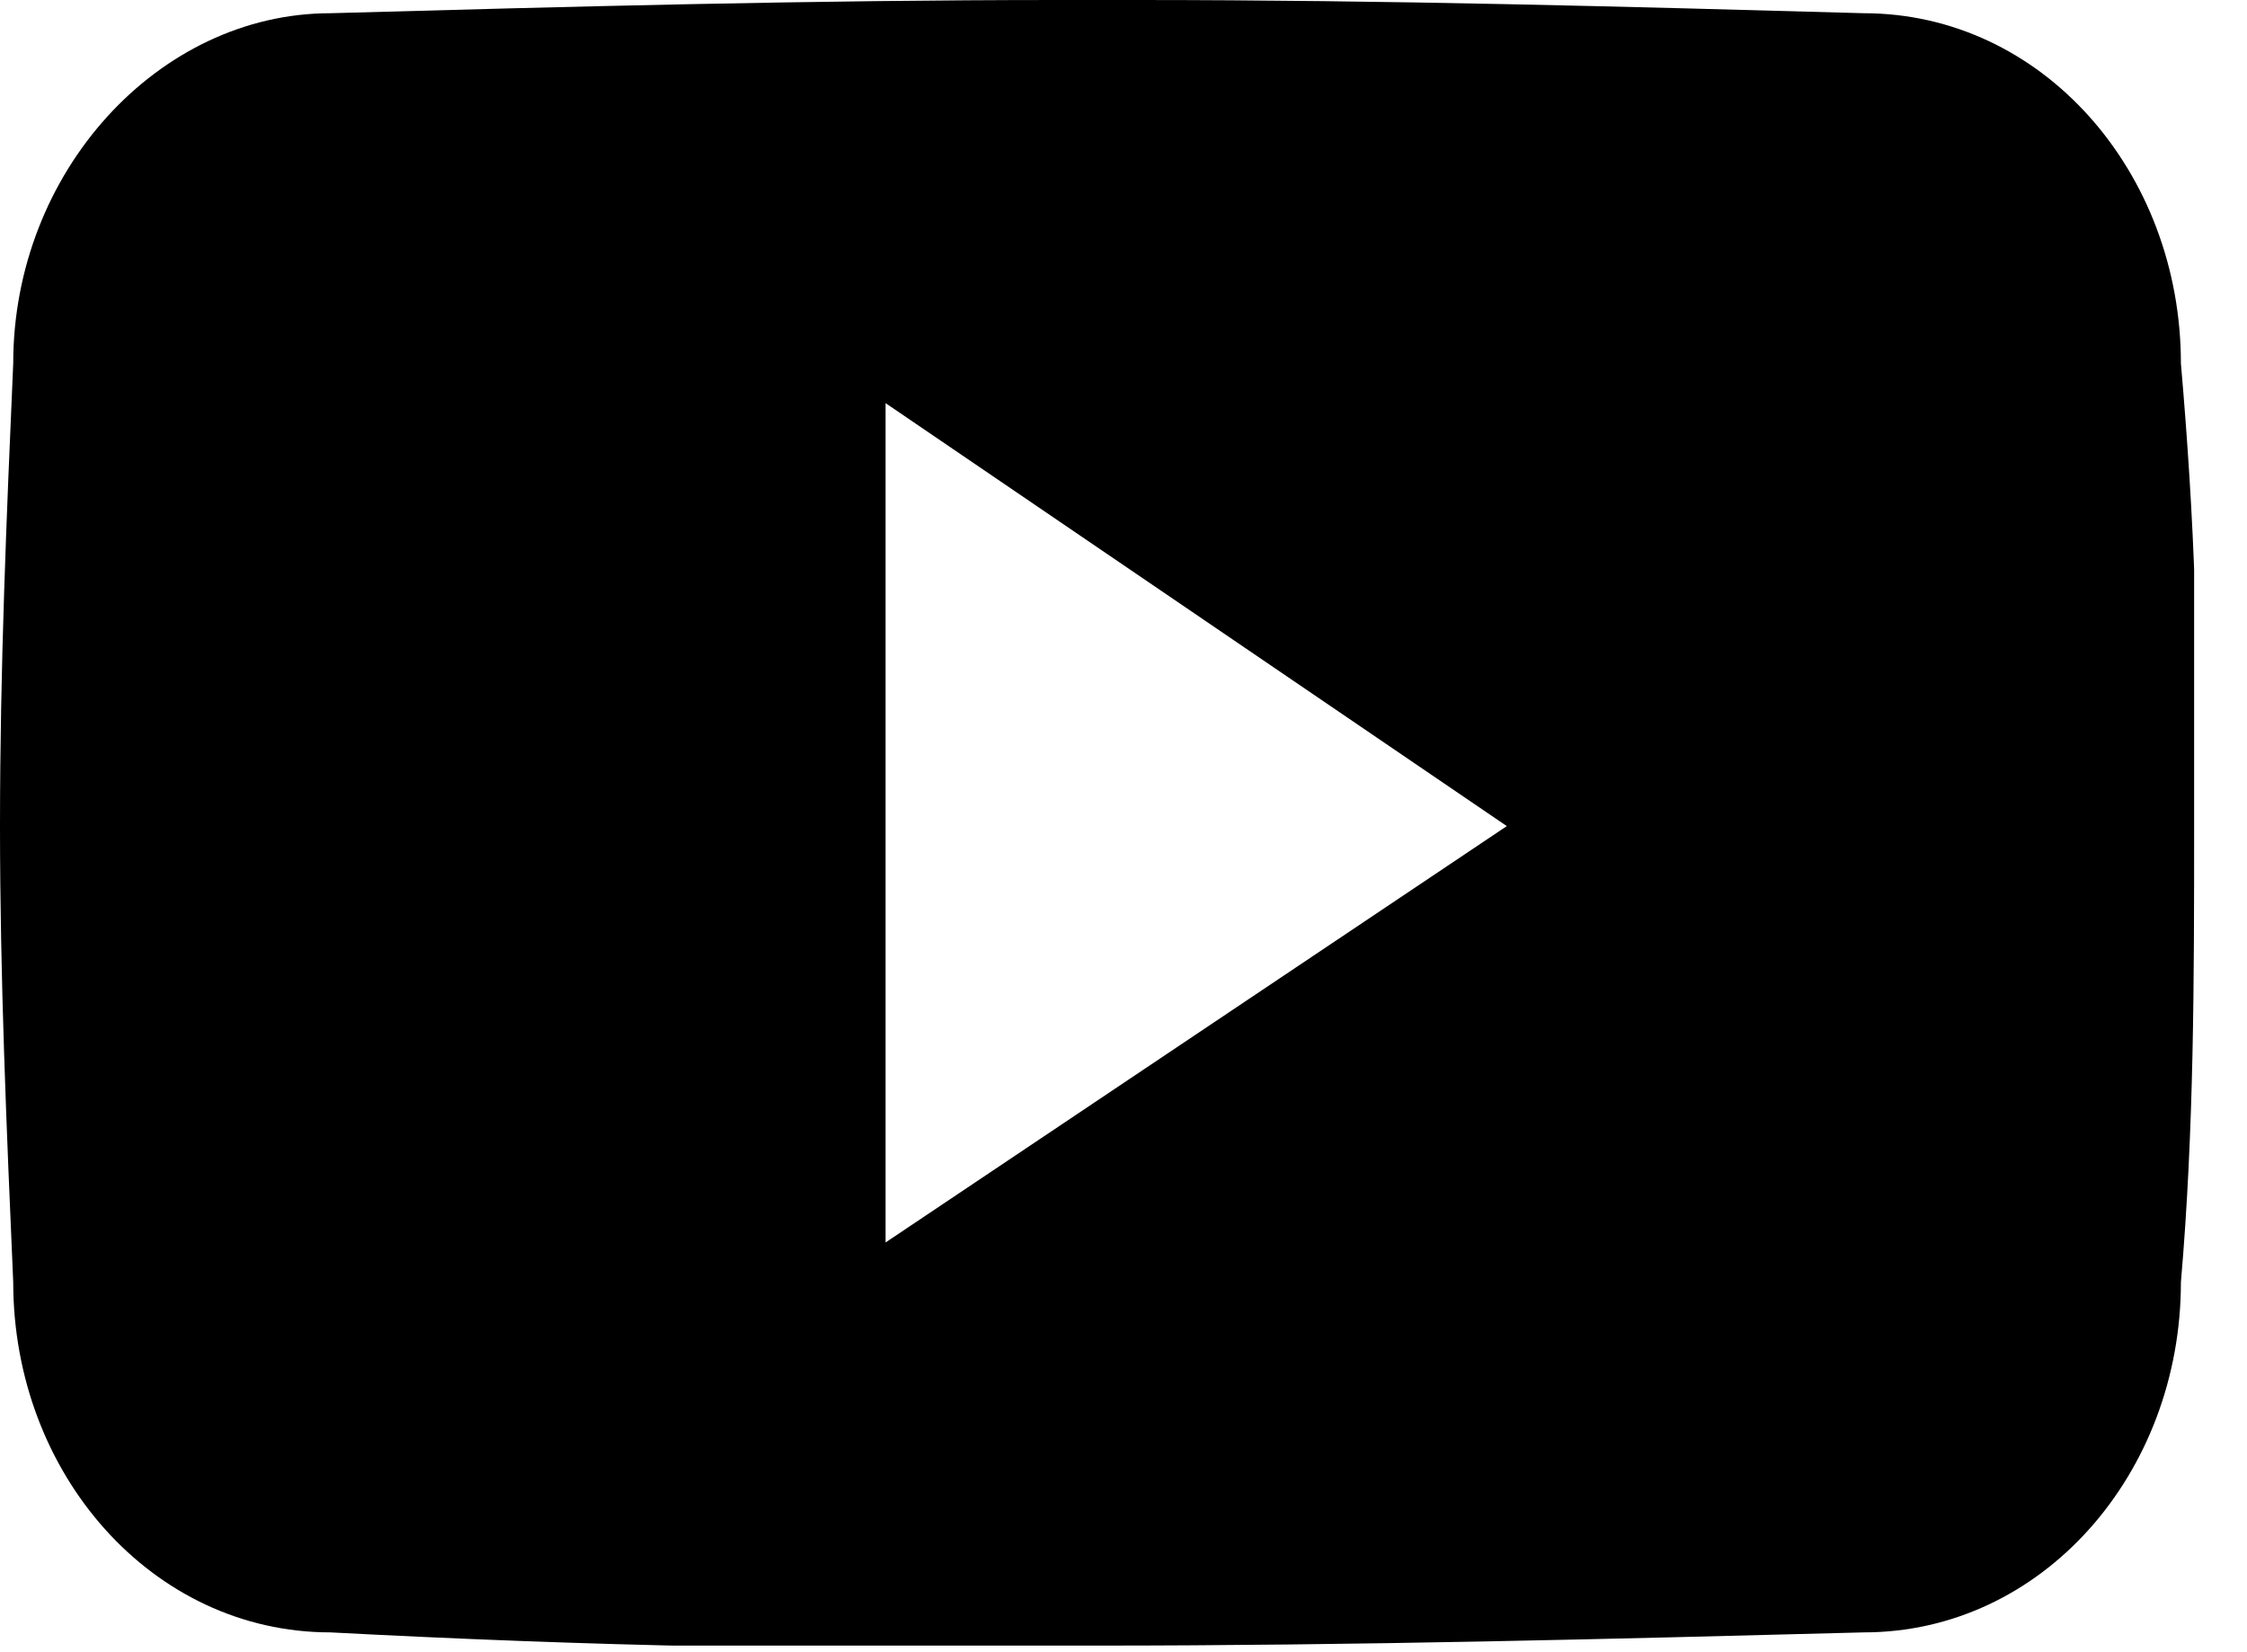 <svg width="34" height="25" viewBox="0 0 34 25" fill="none" xmlns="http://www.w3.org/2000/svg">
    <g clip-path="url(#clip0_1306_2819)">
        <path d="M33 5.5C33 2.6 30.9 0.2 28.2 0.2C24.6 0.1 21 0 17.2 0H16C12.3 0 8.6 0.1 5 0.2C2.4 0.2 0.2 2.6 0.2 5.5C0.1 7.8 0 10.1 0 12.5C0 14.8 0.1 17.1 0.2 19.4C0.2 22.3 2.3 24.7 5 24.7C8.8 24.9 12.7 25 16.6 24.9C20.5 24.9 24.4 24.8 28.2 24.7C30.9 24.7 33 22.3 33 19.4C33.2 17.1 33.2 14.8 33.2 12.5C33.3 10.1 33.2 7.8 33 5.5ZM13.4 18.8V6.1L22.8 12.5L13.4 18.8Z" fill="black"/>
    </g>
    <defs>
        <clipPath id="clip0_1306_2819">
            <rect width="33.2" height="24.9" fill="white"/>
        </clipPath>
    </defs>
</svg>
